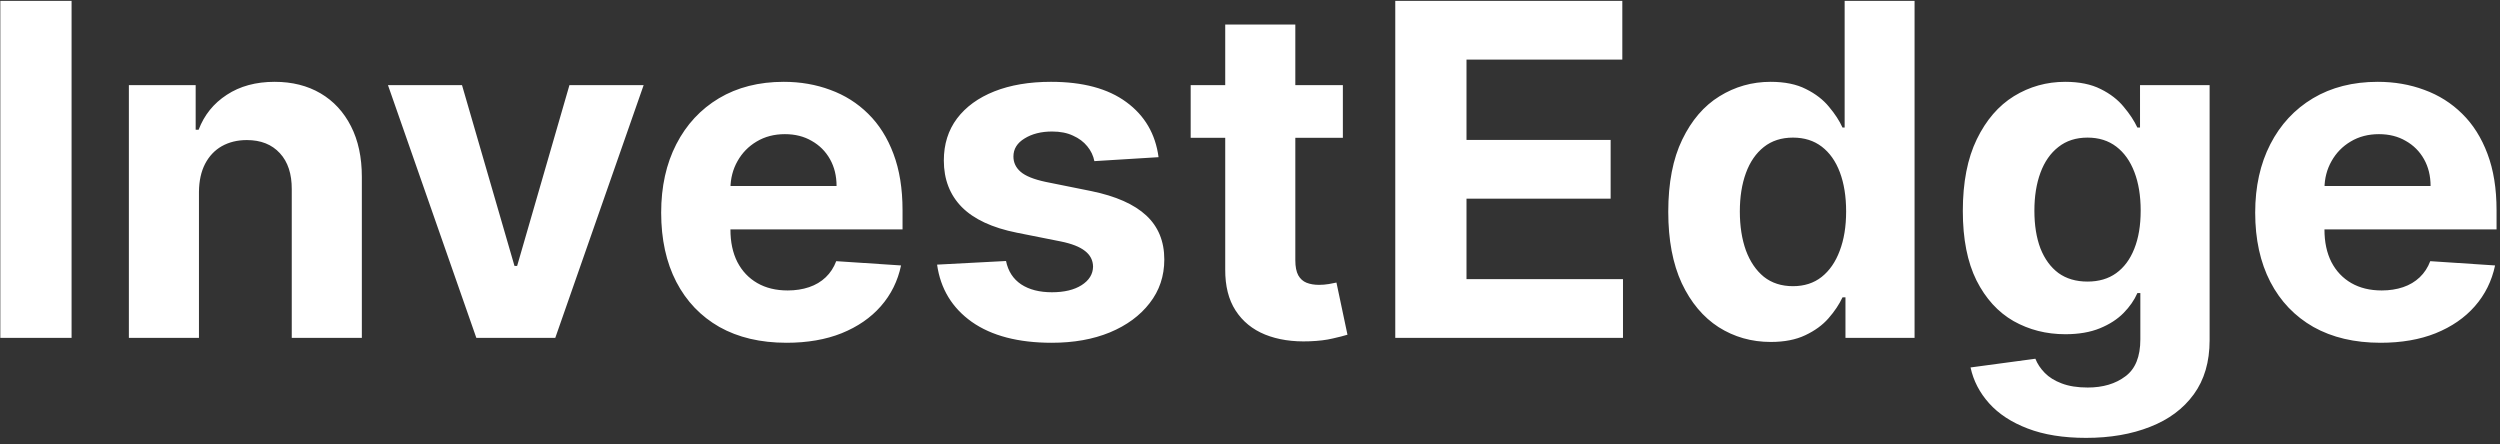 <svg xmlns="http://www.w3.org/2000/svg" width="259" height="46" viewBox="0 0 259 46" fill="none"><rect x="0" y="0" width="259" height="46" fill="#333333" stroke="none"/><path d="M7.415 0.091V35H0.034V0.091H7.415ZM20.612 19.864V35H13.351V8.818H20.271V13.438H20.578C21.158 11.915 22.129 10.71 23.493 9.824C24.857 8.926 26.51 8.477 28.453 8.477C30.271 8.477 31.857 8.875 33.209 9.67C34.561 10.466 35.612 11.602 36.362 13.079C37.112 14.546 37.487 16.296 37.487 18.329V35H30.226V19.625C30.237 18.023 29.828 16.773 28.999 15.875C28.169 14.966 27.027 14.511 25.572 14.511C24.595 14.511 23.732 14.722 22.982 15.142C22.243 15.562 21.663 16.176 21.243 16.983C20.834 17.778 20.624 18.739 20.612 19.864ZM66.682 8.818L57.528 35H49.347L40.193 8.818H47.864L53.301 27.551H53.574L58.994 8.818H66.682ZM81.486 35.511C78.793 35.511 76.474 34.966 74.531 33.875C72.599 32.773 71.111 31.216 70.065 29.204C69.02 27.182 68.497 24.79 68.497 22.028C68.497 19.335 69.02 16.972 70.065 14.938C71.111 12.903 72.582 11.318 74.48 10.182C76.389 9.045 78.628 8.477 81.196 8.477C82.923 8.477 84.531 8.756 86.02 9.312C87.52 9.858 88.827 10.682 89.94 11.784C91.065 12.886 91.94 14.273 92.565 15.943C93.19 17.602 93.503 19.546 93.503 21.773V23.767H71.395V19.267H86.668C86.668 18.222 86.44 17.296 85.986 16.489C85.531 15.682 84.901 15.051 84.094 14.597C83.298 14.131 82.372 13.898 81.315 13.898C80.213 13.898 79.236 14.153 78.383 14.665C77.543 15.165 76.883 15.841 76.406 16.693C75.929 17.534 75.685 18.472 75.673 19.506V23.784C75.673 25.079 75.912 26.199 76.389 27.142C76.878 28.085 77.565 28.812 78.452 29.324C79.338 29.835 80.389 30.091 81.605 30.091C82.412 30.091 83.151 29.977 83.821 29.75C84.492 29.523 85.065 29.182 85.543 28.727C86.02 28.273 86.383 27.716 86.633 27.057L93.349 27.5C93.008 29.114 92.31 30.523 91.253 31.727C90.207 32.92 88.855 33.852 87.196 34.523C85.548 35.182 83.645 35.511 81.486 35.511ZM120.026 16.284L113.378 16.693C113.264 16.125 113.02 15.614 112.645 15.159C112.27 14.693 111.776 14.324 111.162 14.051C110.56 13.767 109.838 13.625 108.997 13.625C107.872 13.625 106.923 13.864 106.151 14.341C105.378 14.807 104.991 15.432 104.991 16.216C104.991 16.841 105.241 17.369 105.741 17.801C106.241 18.233 107.099 18.579 108.315 18.841L113.054 19.796C115.599 20.318 117.497 21.159 118.747 22.318C119.997 23.477 120.622 25 120.622 26.886C120.622 28.602 120.116 30.108 119.105 31.403C118.105 32.699 116.73 33.71 114.98 34.438C113.241 35.153 111.236 35.511 108.963 35.511C105.497 35.511 102.736 34.79 100.679 33.347C98.633 31.892 97.435 29.915 97.082 27.415L104.224 27.04C104.44 28.097 104.963 28.903 105.793 29.46C106.622 30.006 107.685 30.278 108.98 30.278C110.253 30.278 111.276 30.034 112.048 29.546C112.832 29.046 113.23 28.403 113.241 27.619C113.23 26.96 112.952 26.421 112.406 26C111.861 25.568 111.02 25.239 109.884 25.011L105.349 24.108C102.793 23.597 100.889 22.71 99.639 21.449C98.401 20.188 97.781 18.579 97.781 16.625C97.781 14.943 98.236 13.494 99.145 12.278C100.065 11.062 101.355 10.125 103.014 9.466C104.685 8.807 106.639 8.477 108.878 8.477C112.185 8.477 114.787 9.176 116.685 10.574C118.594 11.972 119.707 13.875 120.026 16.284ZM139.121 8.818V14.273H123.354V8.818H139.121ZM126.933 2.545H134.195V26.954C134.195 27.625 134.297 28.148 134.501 28.523C134.706 28.886 134.99 29.142 135.354 29.29C135.729 29.438 136.161 29.511 136.649 29.511C136.99 29.511 137.331 29.483 137.672 29.426C138.013 29.358 138.274 29.307 138.456 29.273L139.598 34.676C139.234 34.79 138.723 34.92 138.064 35.068C137.405 35.227 136.604 35.324 135.661 35.358C133.911 35.426 132.376 35.193 131.058 34.659C129.751 34.125 128.734 33.295 128.007 32.17C127.28 31.046 126.922 29.625 126.933 27.909V2.545ZM144.55 35V0.091H168.072V6.176H151.93V14.494H166.862V20.579H151.93V28.915H168.141V35H144.55ZM183.452 35.426C181.463 35.426 179.662 34.915 178.048 33.892C176.446 32.858 175.173 31.341 174.23 29.341C173.298 27.329 172.832 24.864 172.832 21.943C172.832 18.943 173.315 16.449 174.281 14.46C175.247 12.46 176.531 10.966 178.134 9.977C179.747 8.977 181.514 8.477 183.435 8.477C184.901 8.477 186.122 8.727 187.099 9.227C188.088 9.716 188.884 10.329 189.486 11.068C190.099 11.796 190.565 12.511 190.884 13.216H191.105V0.091H198.349V35H191.19V30.807H190.884C190.543 31.534 190.06 32.256 189.435 32.972C188.821 33.676 188.02 34.261 187.031 34.727C186.054 35.193 184.861 35.426 183.452 35.426ZM185.753 29.648C186.923 29.648 187.912 29.329 188.719 28.693C189.537 28.046 190.162 27.142 190.594 25.983C191.037 24.824 191.259 23.466 191.259 21.909C191.259 20.352 191.043 19 190.611 17.852C190.179 16.704 189.554 15.818 188.736 15.193C187.918 14.568 186.923 14.256 185.753 14.256C184.56 14.256 183.554 14.579 182.736 15.227C181.918 15.875 181.298 16.773 180.878 17.921C180.457 19.068 180.247 20.398 180.247 21.909C180.247 23.432 180.457 24.778 180.878 25.949C181.31 27.108 181.929 28.017 182.736 28.676C183.554 29.324 184.56 29.648 185.753 29.648ZM216.115 45.364C213.763 45.364 211.746 45.04 210.064 44.392C208.393 43.756 207.064 42.886 206.075 41.784C205.087 40.682 204.445 39.443 204.149 38.068L210.865 37.165C211.07 37.688 211.393 38.176 211.837 38.631C212.28 39.085 212.865 39.449 213.592 39.722C214.331 40.006 215.229 40.148 216.286 40.148C217.865 40.148 219.166 39.761 220.189 38.989C221.223 38.227 221.74 36.949 221.74 35.153V30.364H221.433C221.115 31.091 220.638 31.778 220.001 32.426C219.365 33.074 218.547 33.602 217.547 34.011C216.547 34.42 215.354 34.625 213.967 34.625C212.001 34.625 210.212 34.17 208.598 33.261C206.996 32.341 205.717 30.938 204.763 29.051C203.82 27.153 203.348 24.756 203.348 21.858C203.348 18.892 203.831 16.415 204.797 14.426C205.763 12.438 207.047 10.949 208.649 9.96C210.263 8.972 212.03 8.477 213.95 8.477C215.416 8.477 216.643 8.727 217.632 9.227C218.621 9.716 219.416 10.329 220.018 11.068C220.632 11.796 221.104 12.511 221.433 13.216H221.706V8.818H228.916V35.256C228.916 37.483 228.371 39.347 227.28 40.847C226.189 42.347 224.678 43.472 222.746 44.222C220.825 44.983 218.615 45.364 216.115 45.364ZM216.268 29.171C217.439 29.171 218.428 28.881 219.234 28.301C220.053 27.71 220.678 26.869 221.109 25.778C221.553 24.676 221.774 23.358 221.774 21.824C221.774 20.29 221.558 18.96 221.126 17.835C220.695 16.699 220.07 15.818 219.251 15.193C218.433 14.568 217.439 14.256 216.268 14.256C215.075 14.256 214.07 14.579 213.251 15.227C212.433 15.864 211.814 16.75 211.393 17.886C210.973 19.023 210.763 20.335 210.763 21.824C210.763 23.335 210.973 24.642 211.393 25.744C211.825 26.835 212.445 27.682 213.251 28.284C214.07 28.875 215.075 29.171 216.268 29.171ZM246.626 35.511C243.933 35.511 241.615 34.966 239.672 33.875C237.74 32.773 236.251 31.216 235.206 29.204C234.161 27.182 233.638 24.79 233.638 22.028C233.638 19.335 234.161 16.972 235.206 14.938C236.251 12.903 237.723 11.318 239.621 10.182C241.53 9.045 243.768 8.477 246.337 8.477C248.064 8.477 249.672 8.756 251.161 9.312C252.661 9.858 253.967 10.682 255.081 11.784C256.206 12.886 257.081 14.273 257.706 15.943C258.331 17.602 258.643 19.546 258.643 21.773V23.767H236.536V19.267H251.808C251.808 18.222 251.581 17.296 251.126 16.489C250.672 15.682 250.041 15.051 249.234 14.597C248.439 14.131 247.513 13.898 246.456 13.898C245.354 13.898 244.376 14.153 243.524 14.665C242.683 15.165 242.024 15.841 241.547 16.693C241.07 17.534 240.825 18.472 240.814 19.506V23.784C240.814 25.079 241.053 26.199 241.53 27.142C242.018 28.085 242.706 28.812 243.592 29.324C244.479 29.835 245.53 30.091 246.746 30.091C247.553 30.091 248.291 29.977 248.962 29.75C249.632 29.523 250.206 29.182 250.683 28.727C251.161 28.273 251.524 27.716 251.774 27.057L258.49 27.5C258.149 29.114 257.45 30.523 256.393 31.727C255.348 32.92 253.996 33.852 252.337 34.523C250.689 35.182 248.786 35.511 246.626 35.511Z" fill="white"></path></svg>